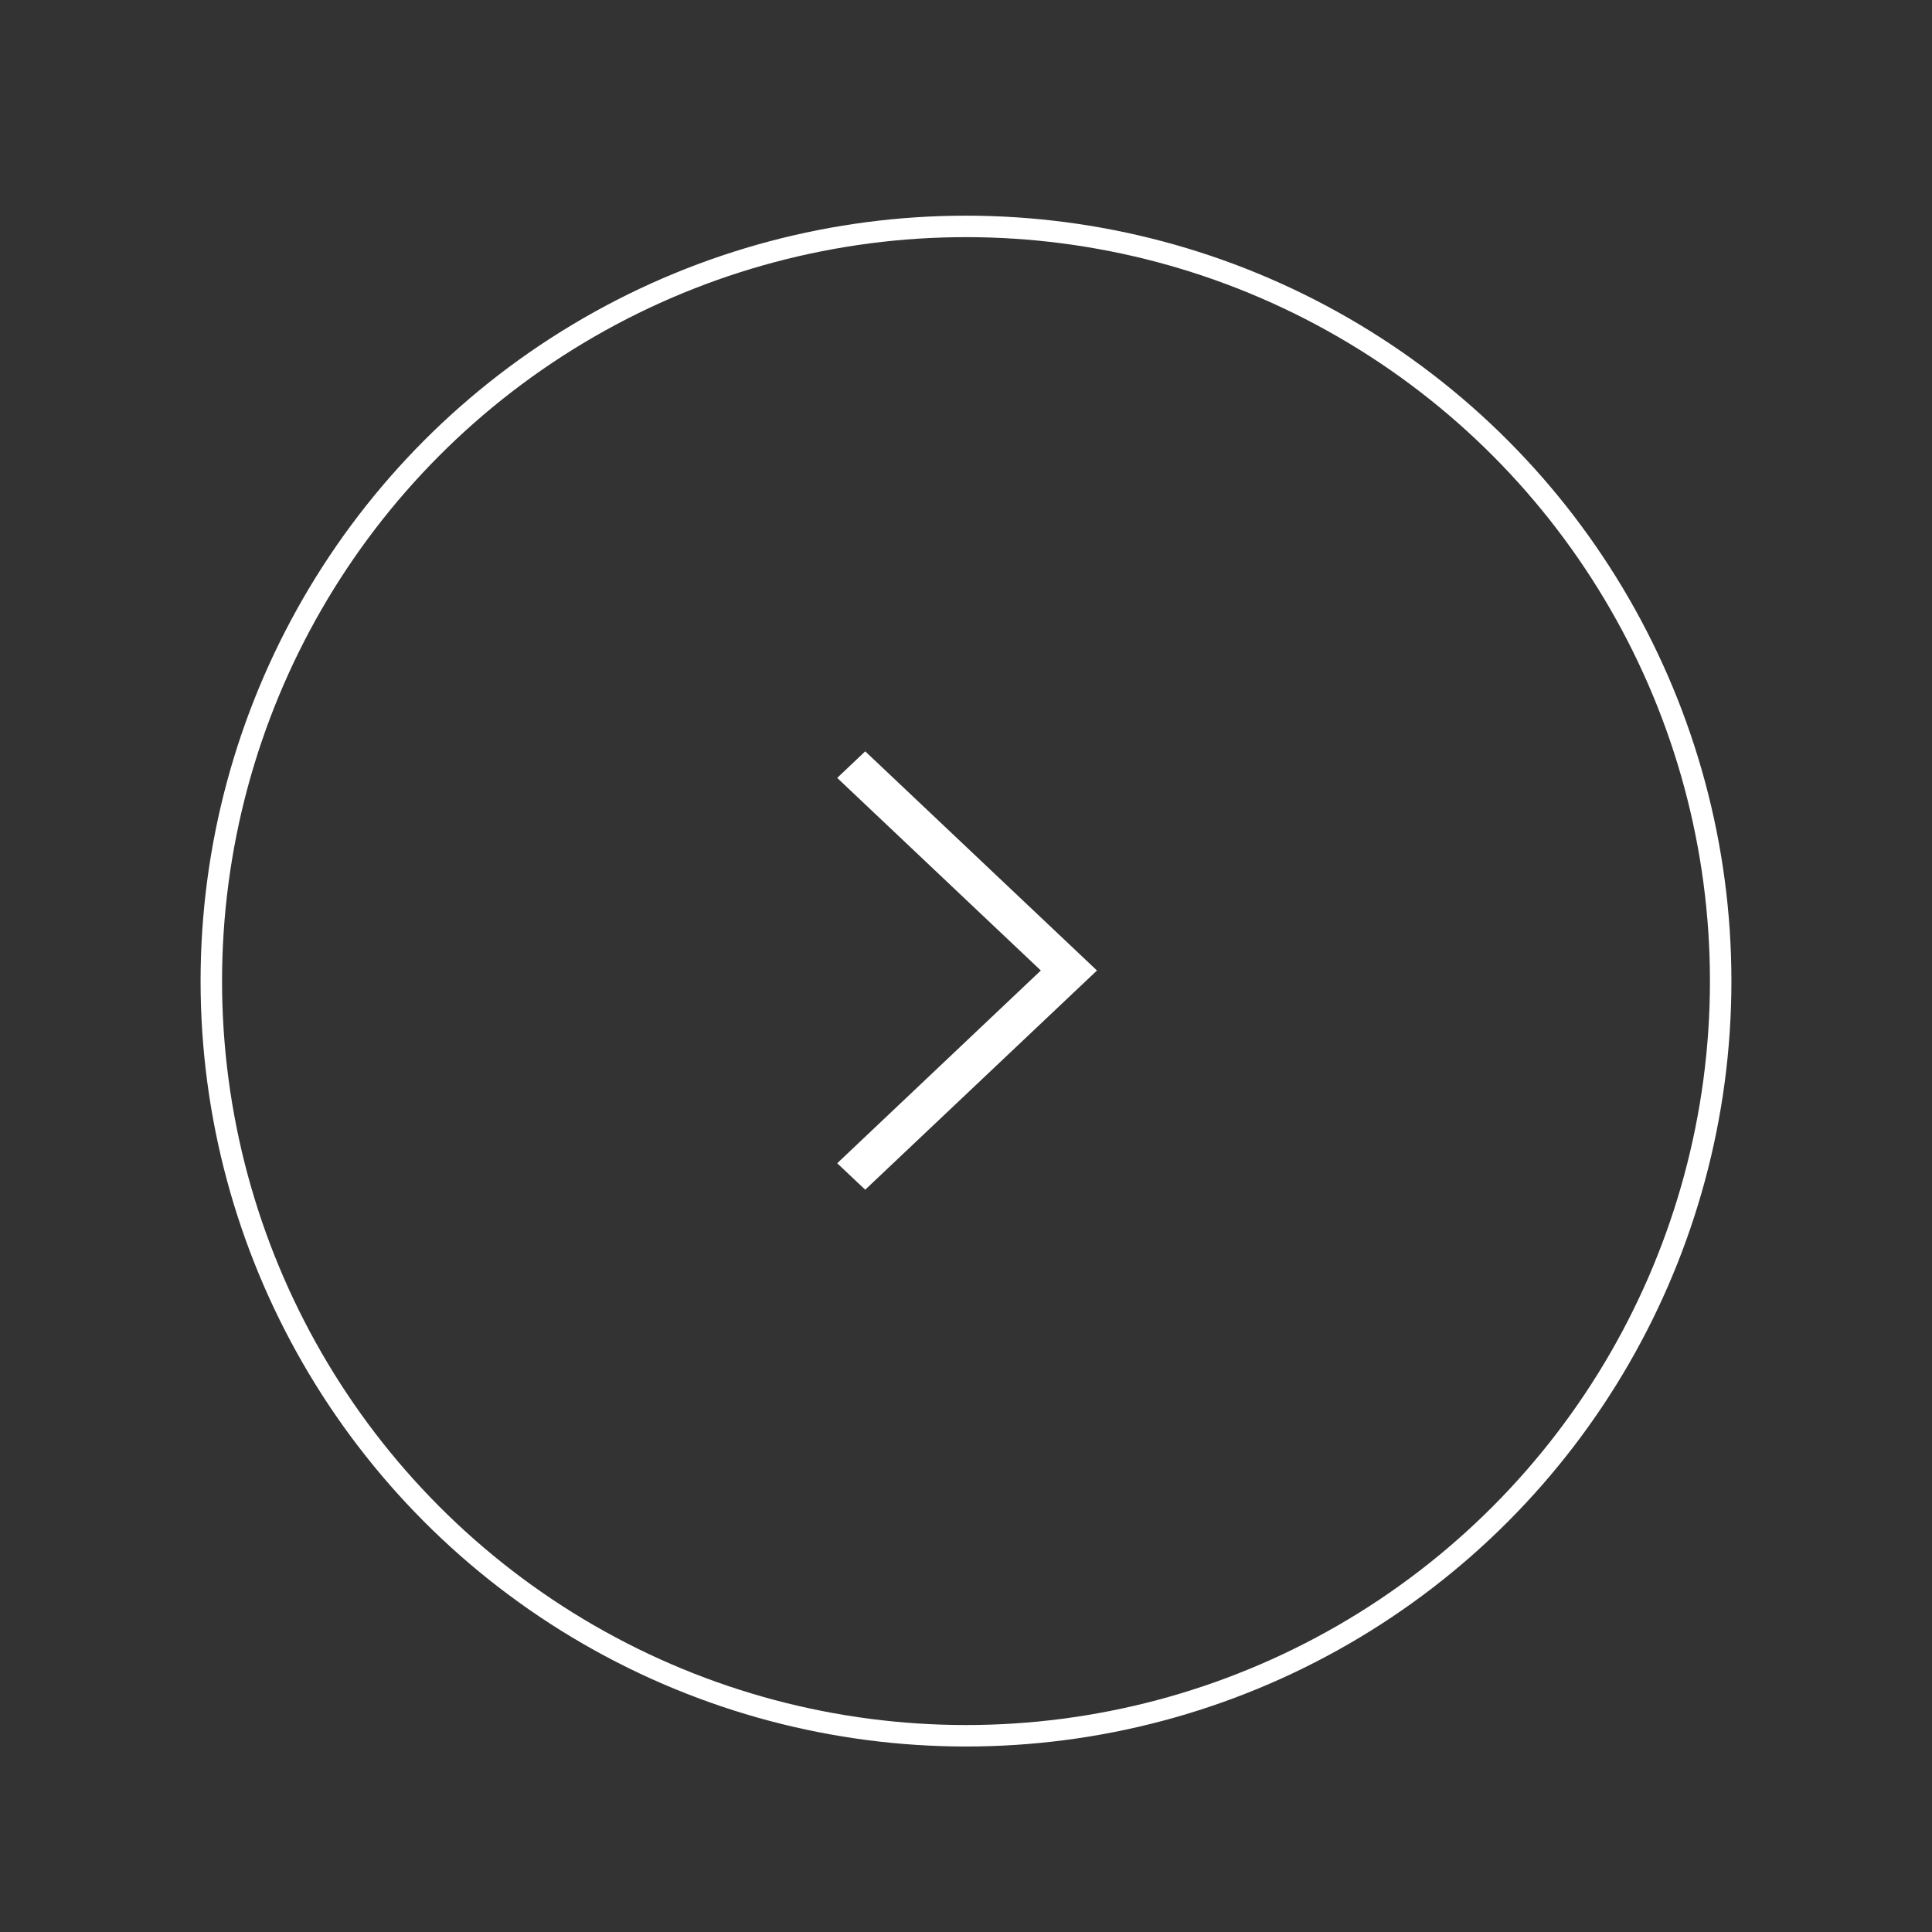 <?xml version="1.0" encoding="UTF-8" standalone="no"?>
<svg width="90px" height="90px" viewBox="0 0 90 90" version="1.1" xmlns="http://www.w3.org/2000/svg" xmlns:xlink="http://www.w3.org/1999/xlink">
    <rect x="0" y="0" width="90" height="90" fill="#333333" stroke="none"/>
    <!-- Generator: Sketch 3.7.2 (28276) - http://www.bohemiancoding.com/sketch -->
    <title>128 copy</title>
    <desc>Created with Sketch.</desc>
    <defs></defs>
    <g id="Page-1" stroke="none" stroke-width="1" fill="none" fill-rule="evenodd">
        <g id="128-copy">
            <g id="1465836353_icon-ios7-arrow-right" transform="translate(39, 35)" fill="#FFFFFF">
                <g id="Layer_1">
                    <polygon id="Shape" points="0 1.238 1.305 0 12.101 10.21 1.305 20.421 0 19.189 9.486 10.21"></polygon>
                </g>
            </g>
            <circle id="Oval-1" stroke="#FFFFFF" cx="45" cy="45.703" r="35.156"></circle>
        </g>
    </g>
</svg>